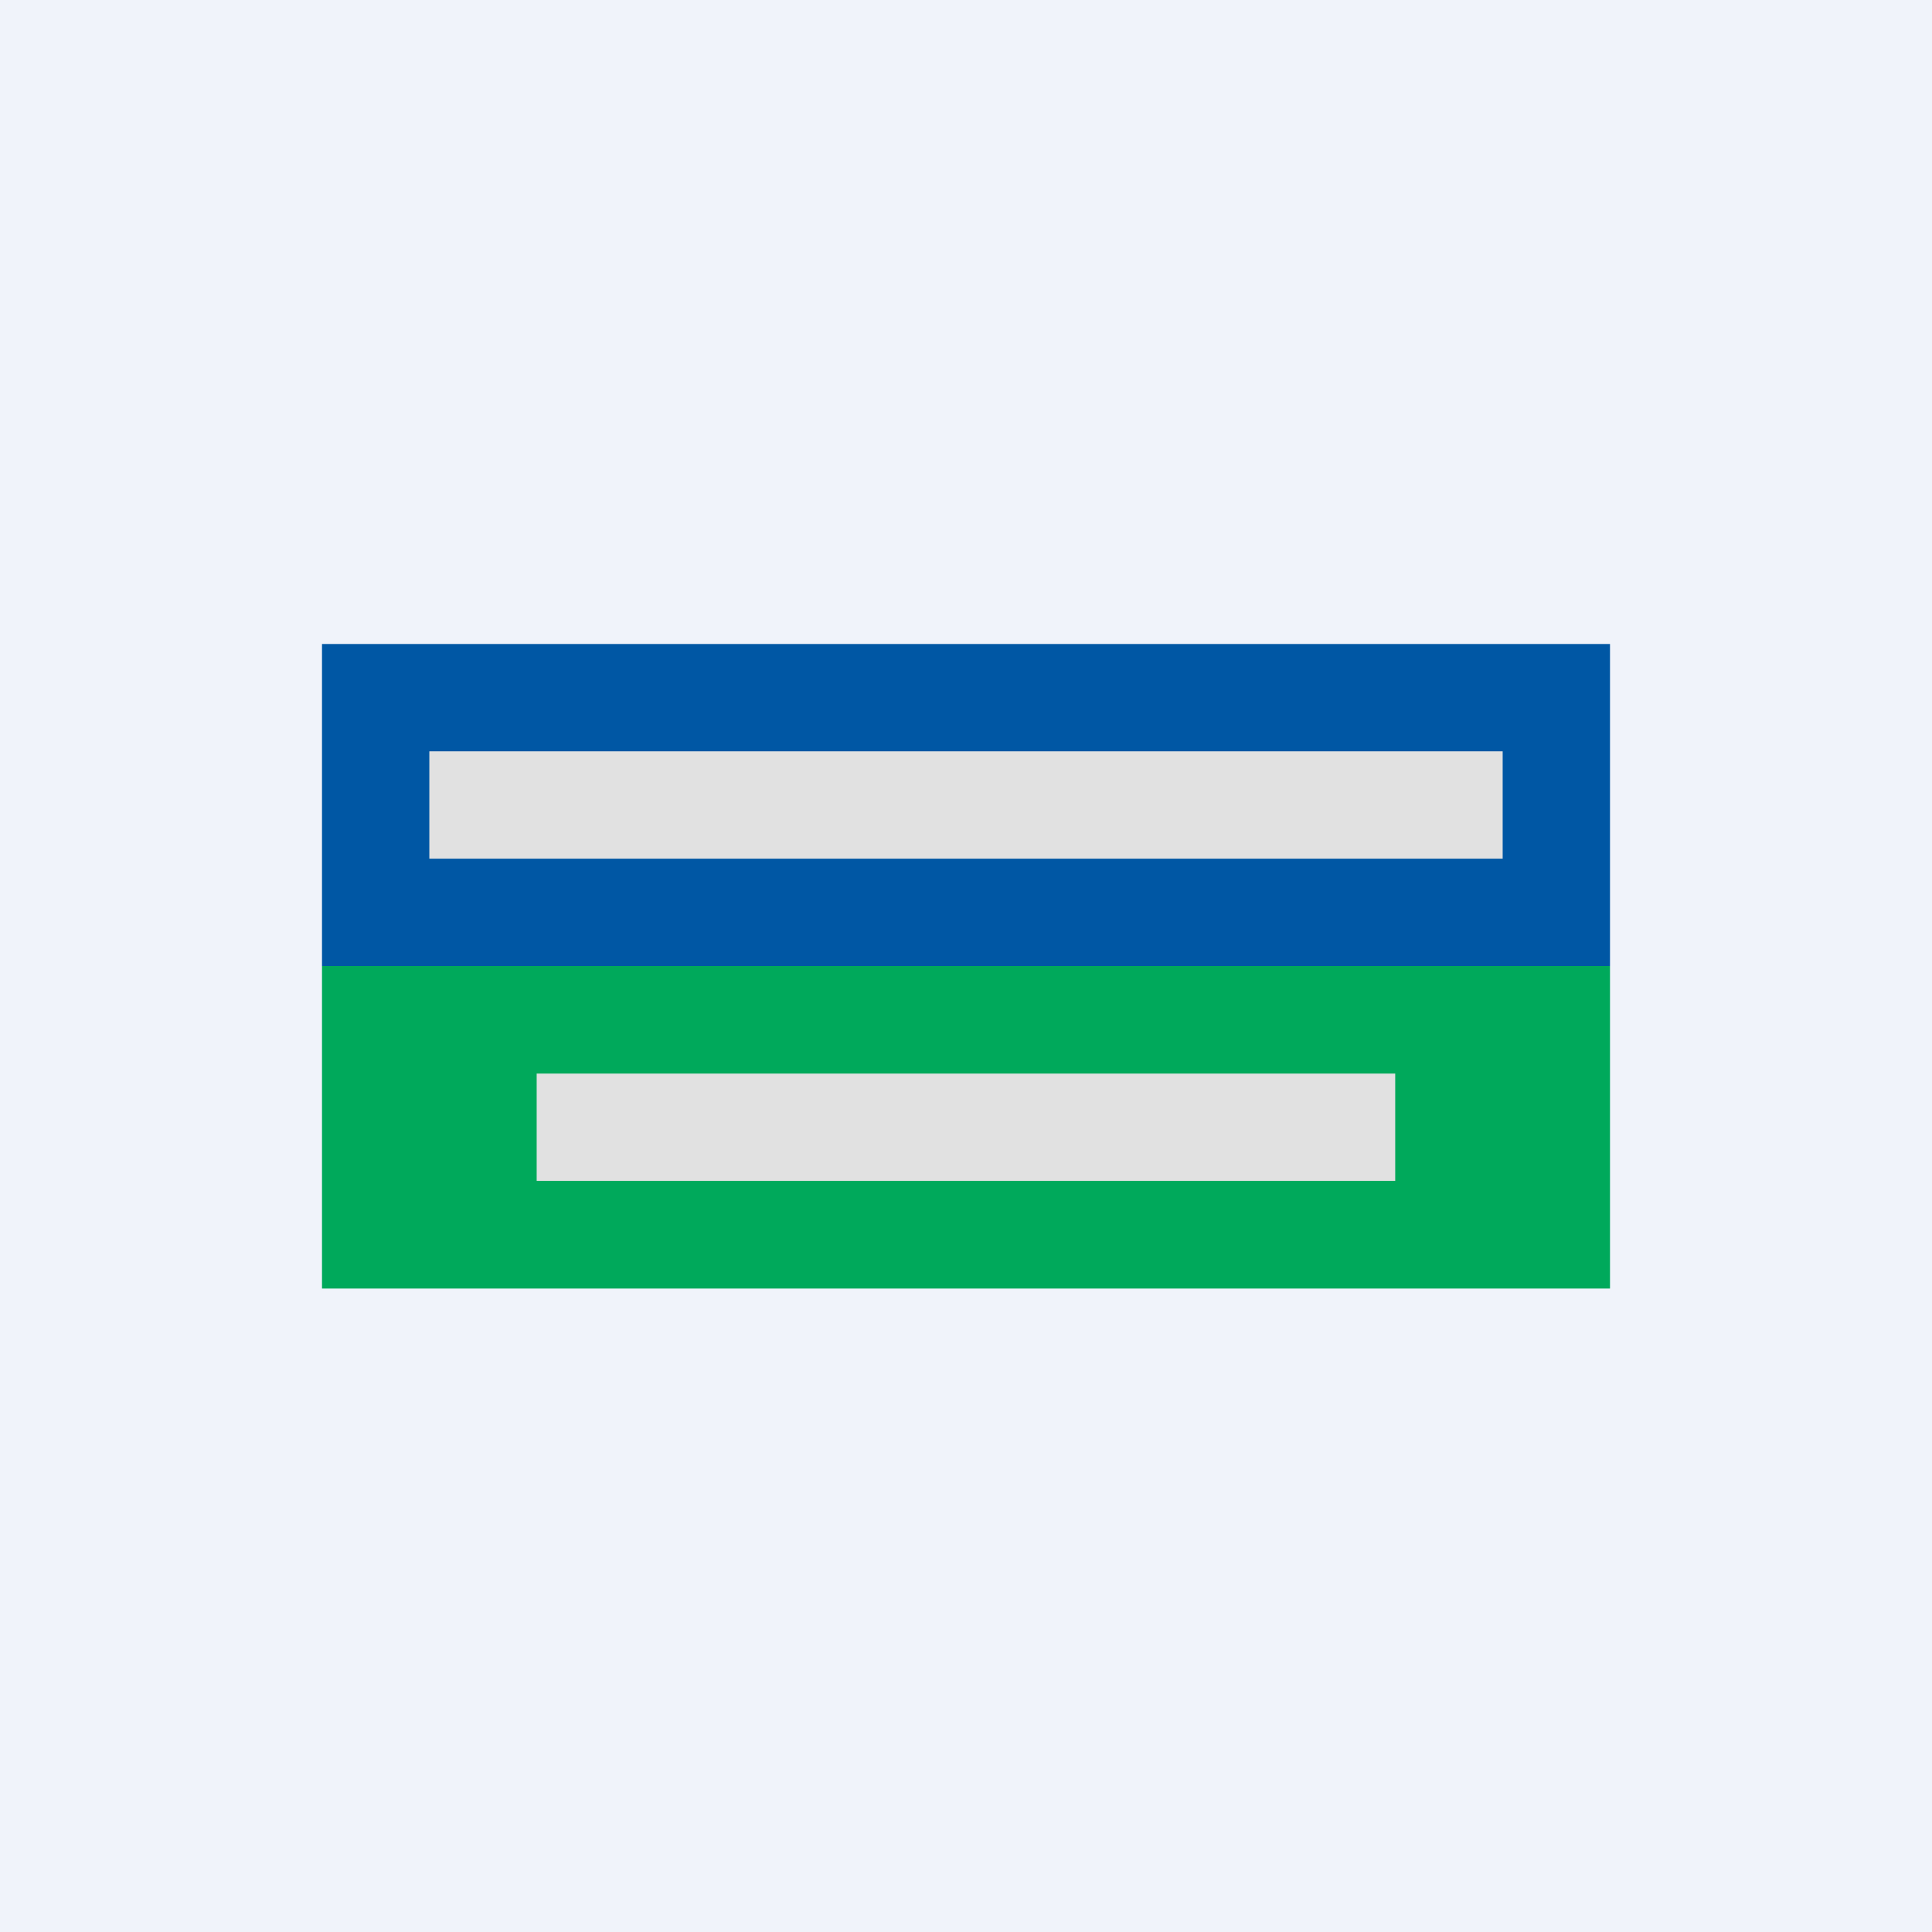 <!-- by TradingView --><svg width="18" height="18" fill="none" xmlns="http://www.w3.org/2000/svg"><path fill="#F0F3FA" d="M0 0h18v18H0z"/><path d="M3 6h12v3H3V6z" fill="#0057A4"/><path d="M3 9h12v3.005H3V9z" fill="#00A95B"/><path fill="#E1E1E1" d="M4 7h10v1H4zM5 10.002h7.999v1H5z"/></svg>